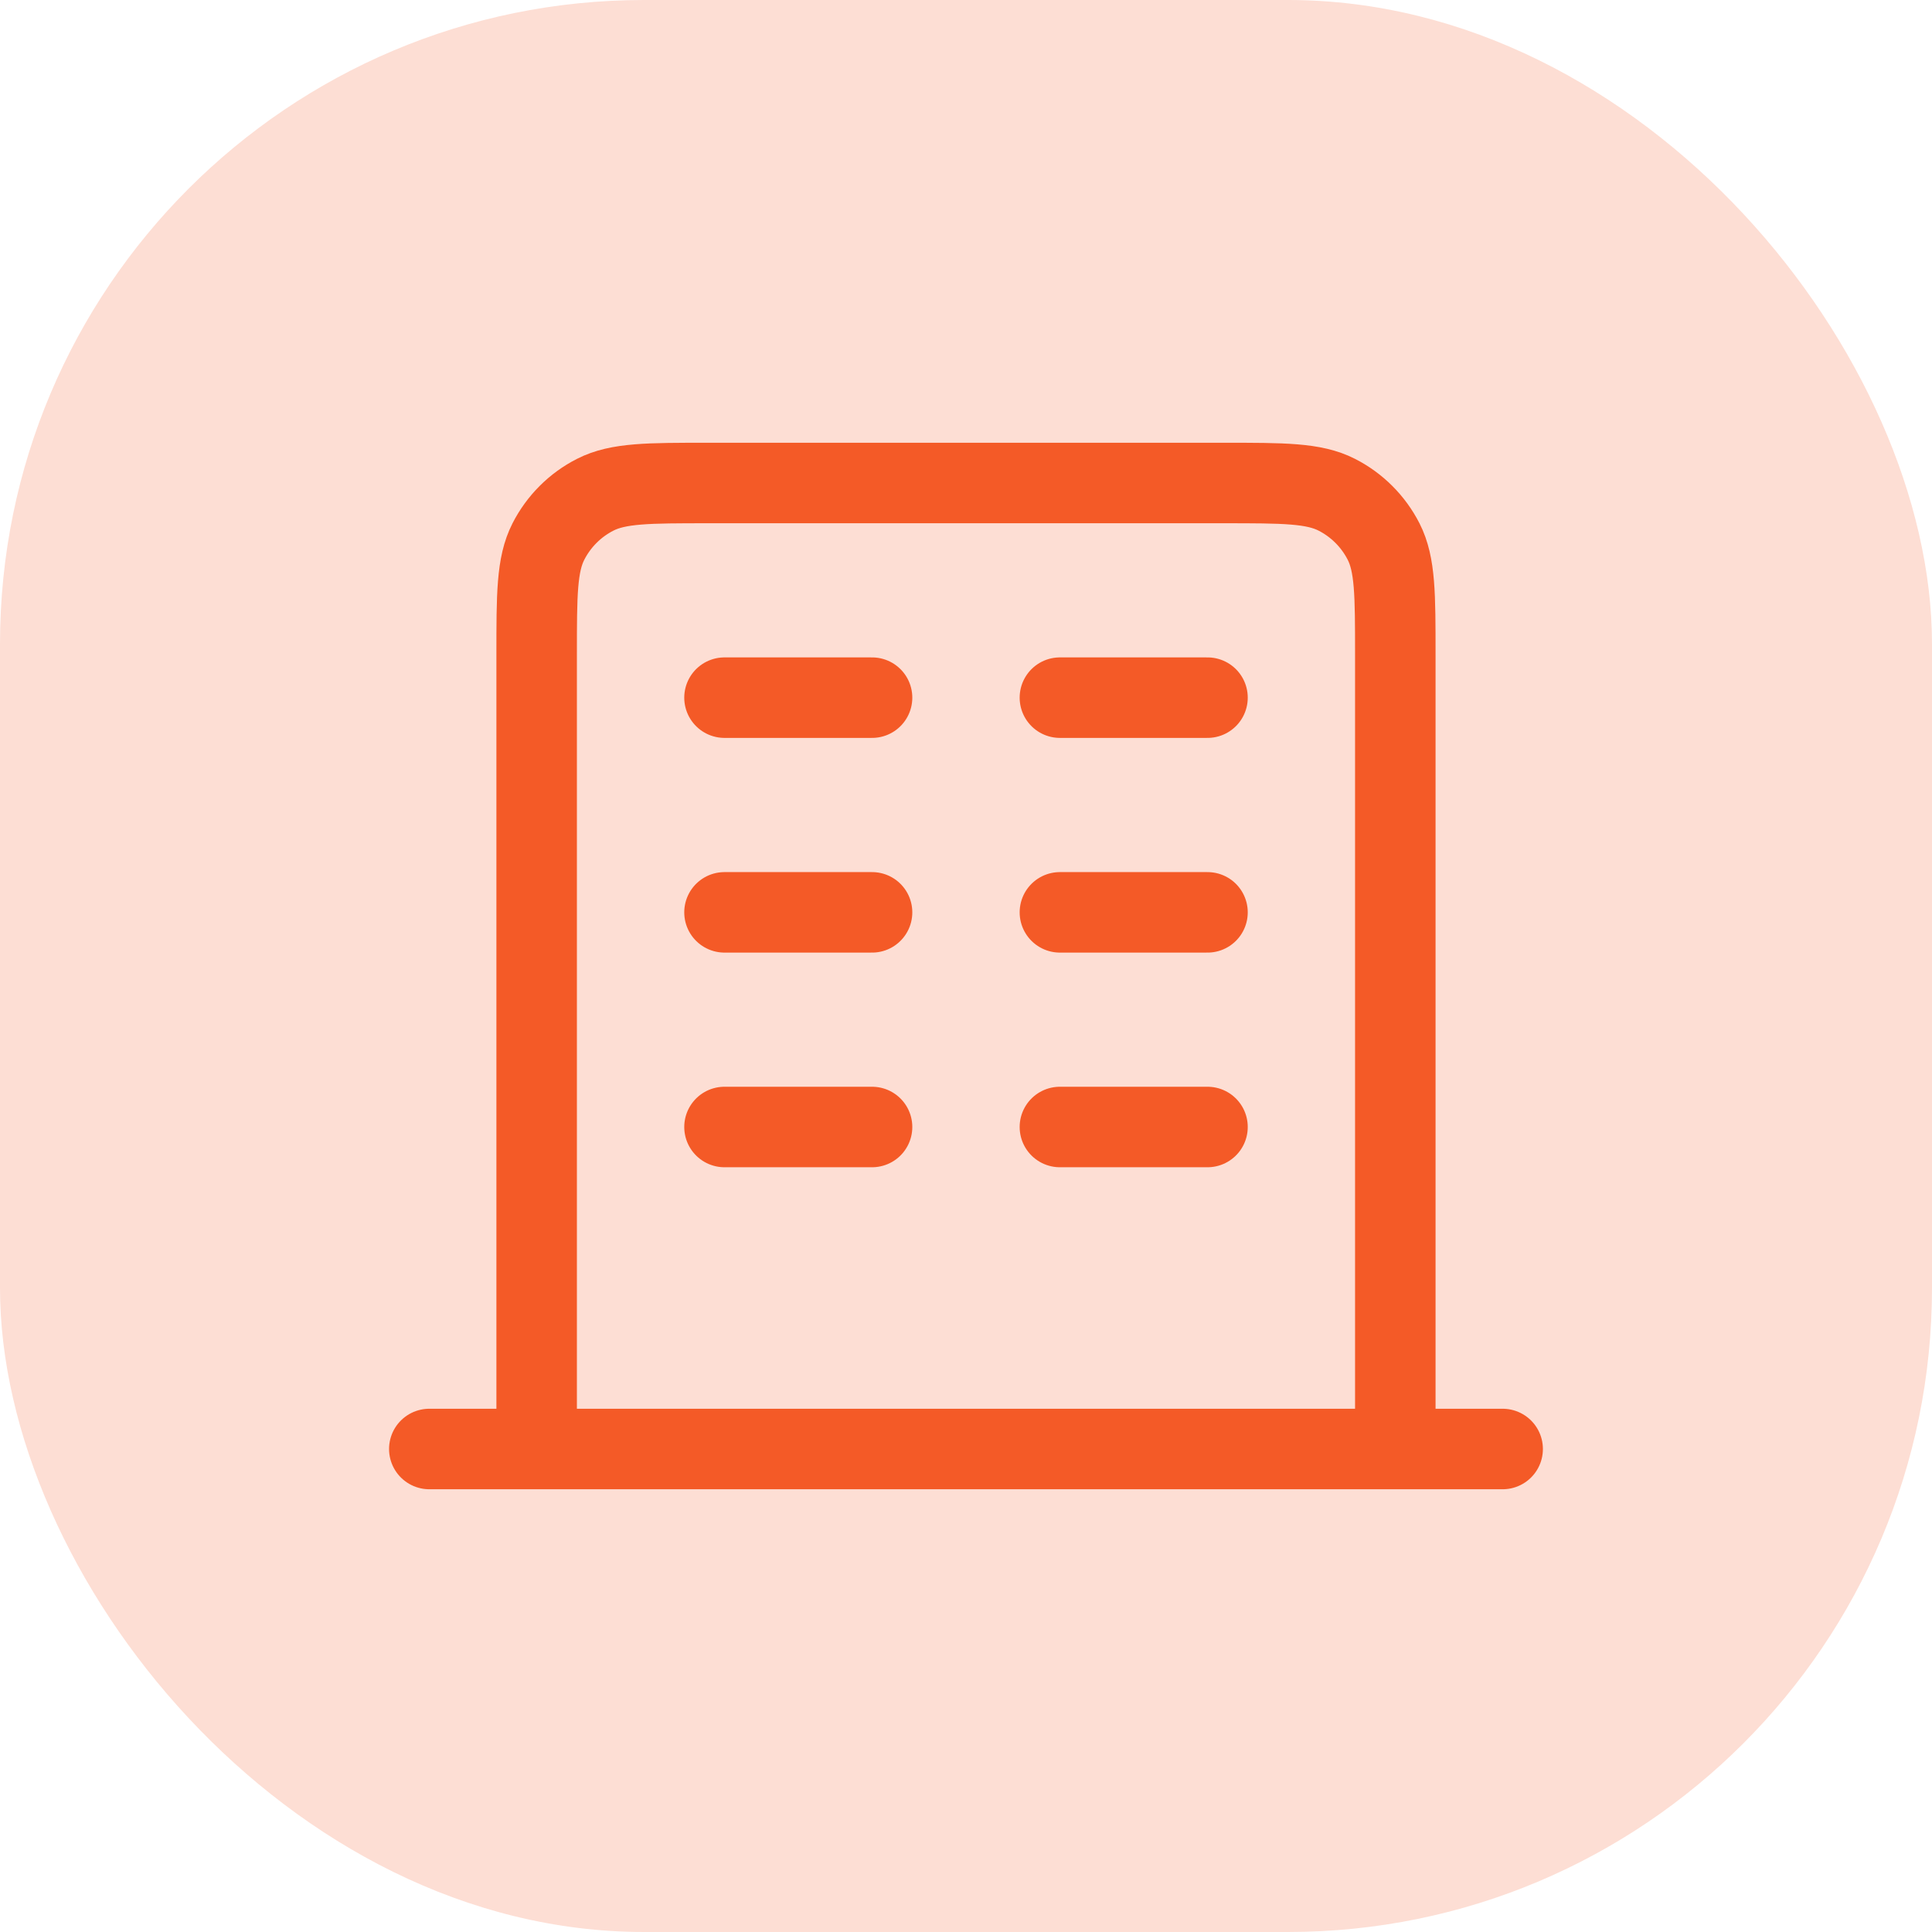 <svg width="48" height="48" viewBox="0 0 48 48" fill="none" xmlns="http://www.w3.org/2000/svg">
<rect width="48" height="48" rx="16" fill="#FDDED4"/>
<path d="M18 17.333H21.666M18 22.667H21.666M18 28H21.666M26.333 17.333H30M26.333 22.667H30M26.333 28H30M34.666 36V16.267C34.666 14.773 34.666 14.027 34.376 13.456C34.12 12.954 33.712 12.546 33.211 12.291C32.64 12 31.893 12 30.4 12H17.6C16.106 12 15.36 12 14.789 12.291C14.287 12.546 13.88 12.954 13.624 13.456C13.333 14.027 13.333 14.773 13.333 16.267V36M37.333 36H10.666" stroke="#F45A27" stroke-width="2" stroke-linecap="round" stroke-linejoin="round"/>
</svg>
